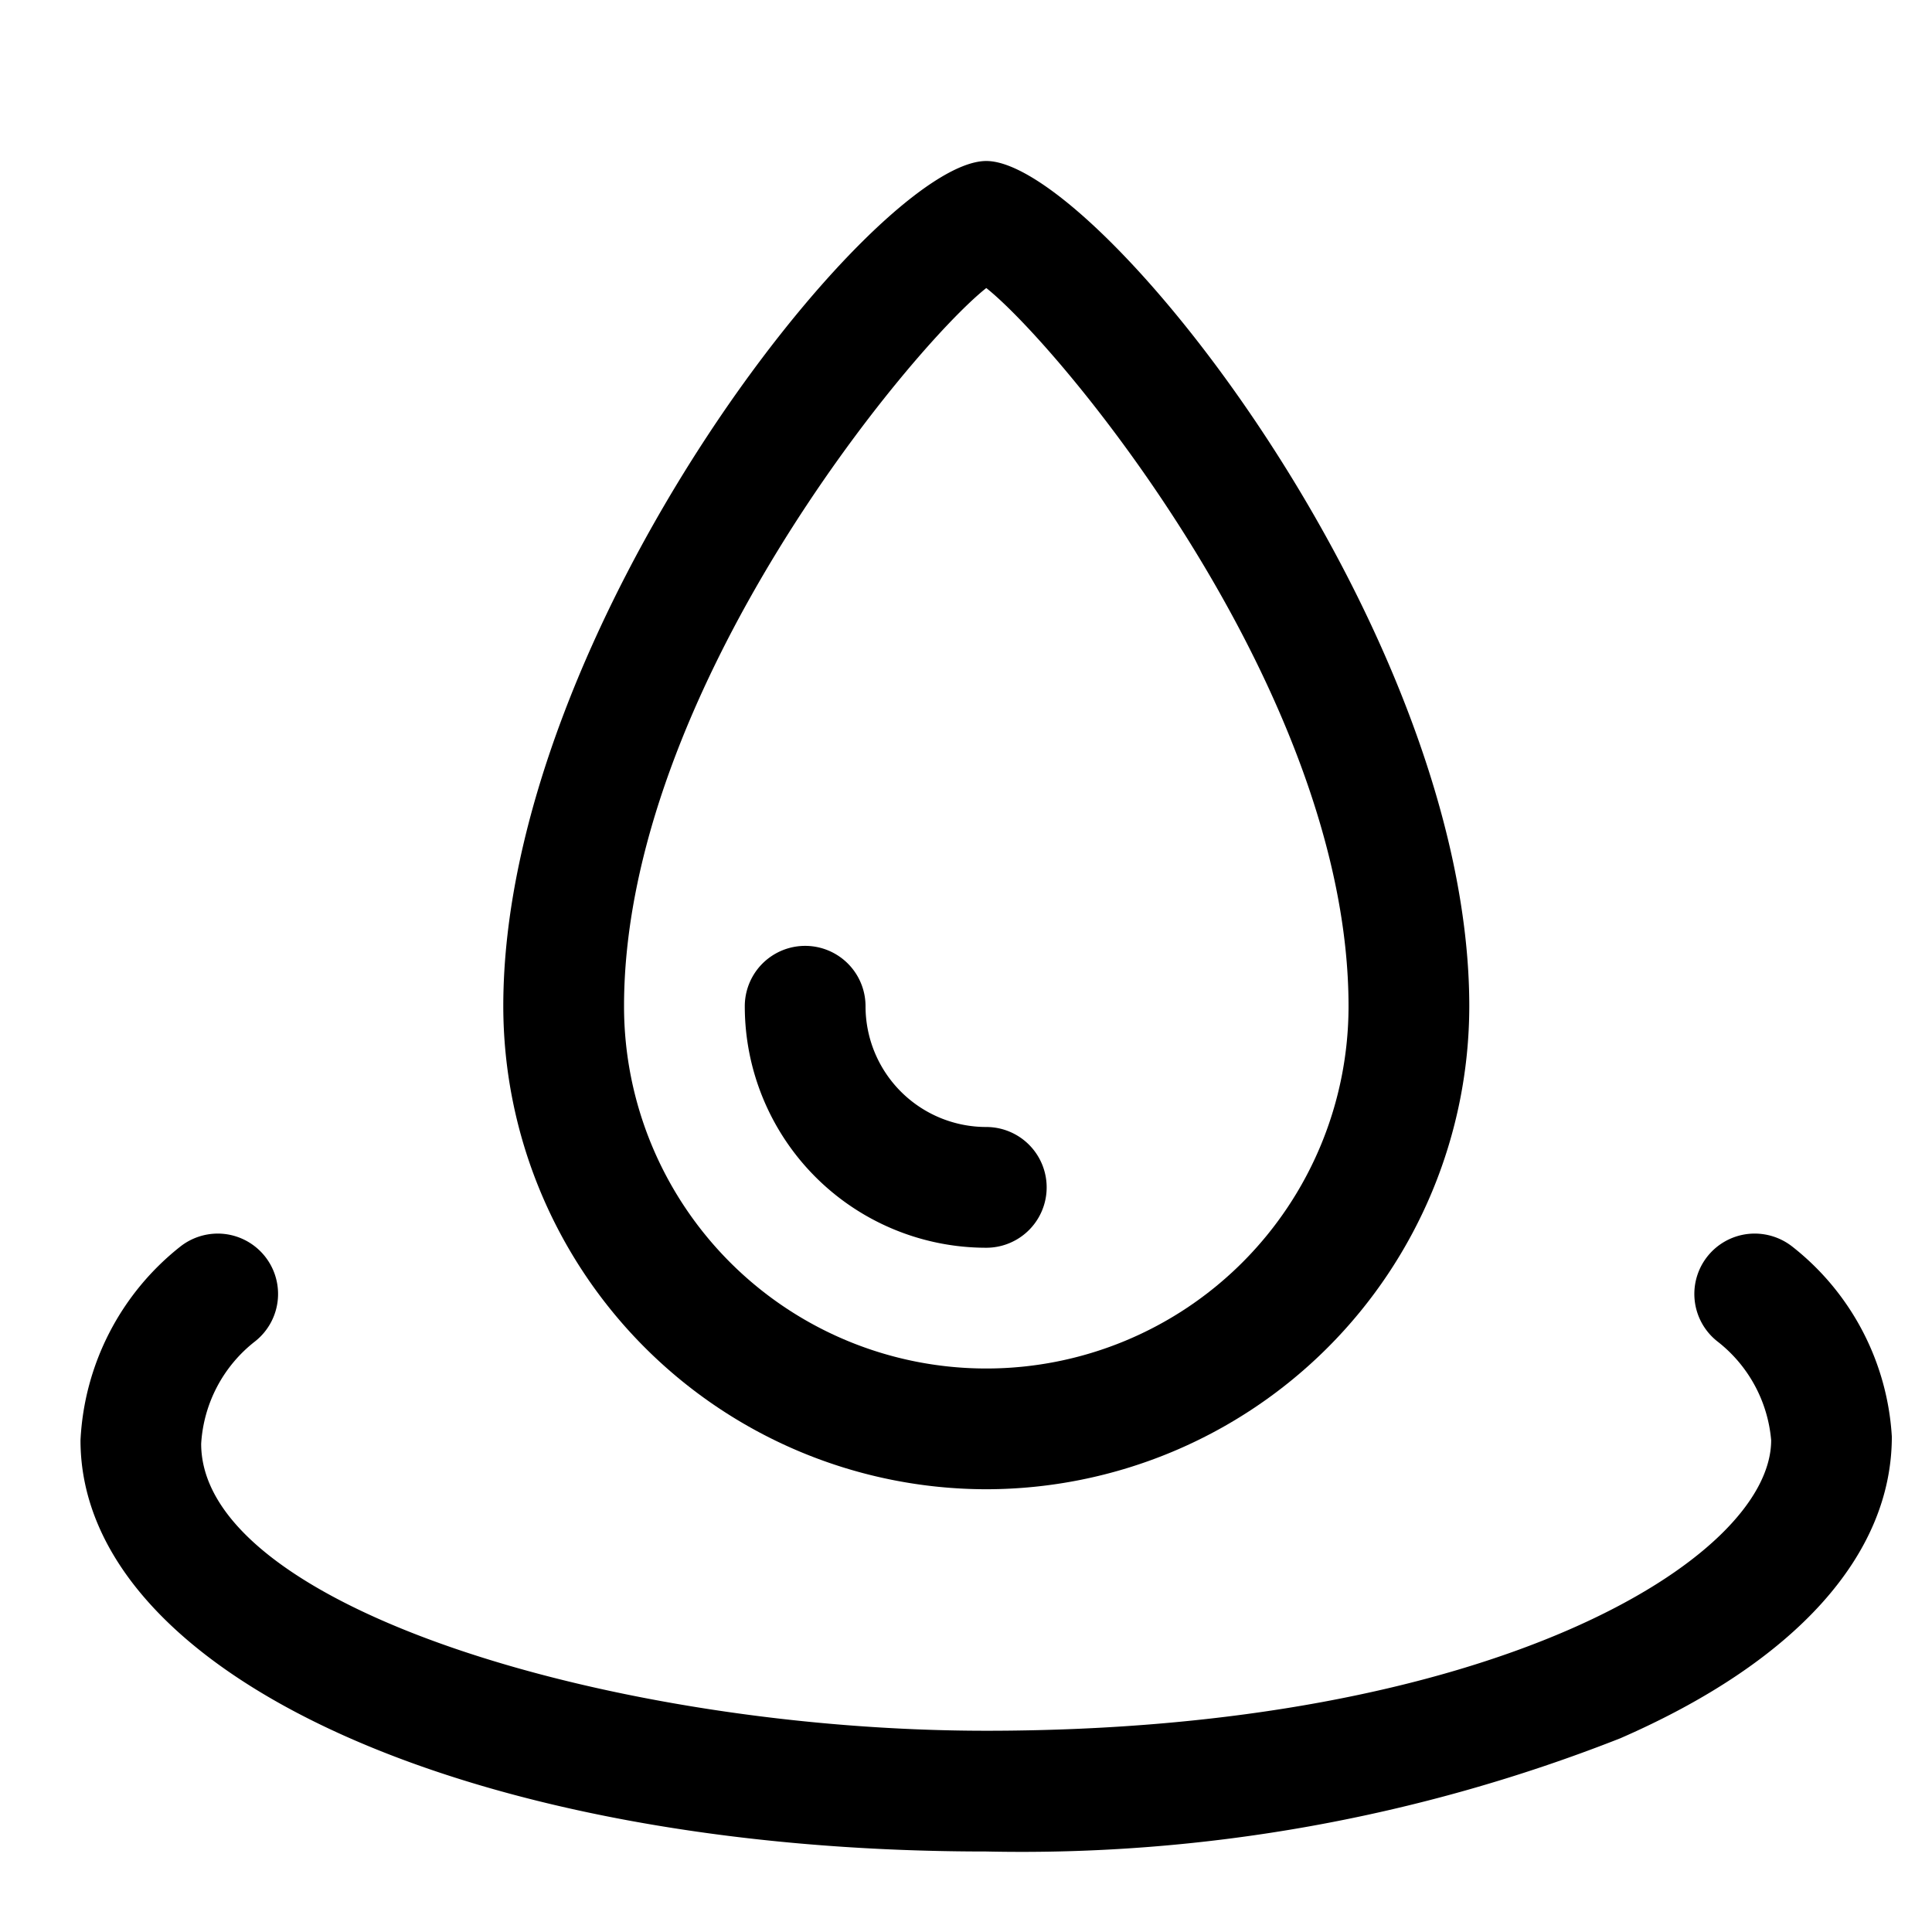 <svg height="24" viewBox="0 0 24 24" width="24" xmlns="http://www.w3.org/2000/svg" xmlns:xlink="http://www.w3.org/1999/xlink"><clipPath id="a"><path d="m0 0h24v24h-24z"/></clipPath><g clip-path="url(#a)"><path d="m0 0h24v24h-24z" fill="none"/><g transform="translate(.252 .5)"><path d="m12 18a6.007 6.007 0 0 1 -6-6c0-4.669 4.614-10.5 6-10.5s6 5.831 6 10.5a6.007 6.007 0 0 1 -6 6zm0-14.922c-.929.736-4.5 5.022-4.5 8.922a4.5 4.5 0 0 0 9 0c0-3.9-3.573-8.186-4.5-8.922z"/><path d="m12 22.5c-6.415 0-11.252-2.2-11.252-5.109a3.269 3.269 0 0 1 1.243-2.408.755.755 0 0 1 .461-.159.75.75 0 0 1 .462 1.341 1.742 1.742 0 0 0 -.667 1.27c.001 2.031 5.153 3.565 9.753 3.565 6.278 0 9.75-2.134 9.75-3.609a1.742 1.742 0 0 0 -.666-1.226.75.75 0 0 1 .463-1.341.758.758 0 0 1 .462.159 3.243 3.243 0 0 1 1.24 2.363c0 1.474-1.2 2.8-3.374 3.748a20.3 20.3 0 0 1 -7.875 1.406z"/><path d="m12 15a3 3 0 0 1 -3-3 .75.75 0 0 1 1.5 0 1.5 1.5 0 0 0 1.5 1.5.75.75 0 0 1 0 1.5z"/></g></g></svg>